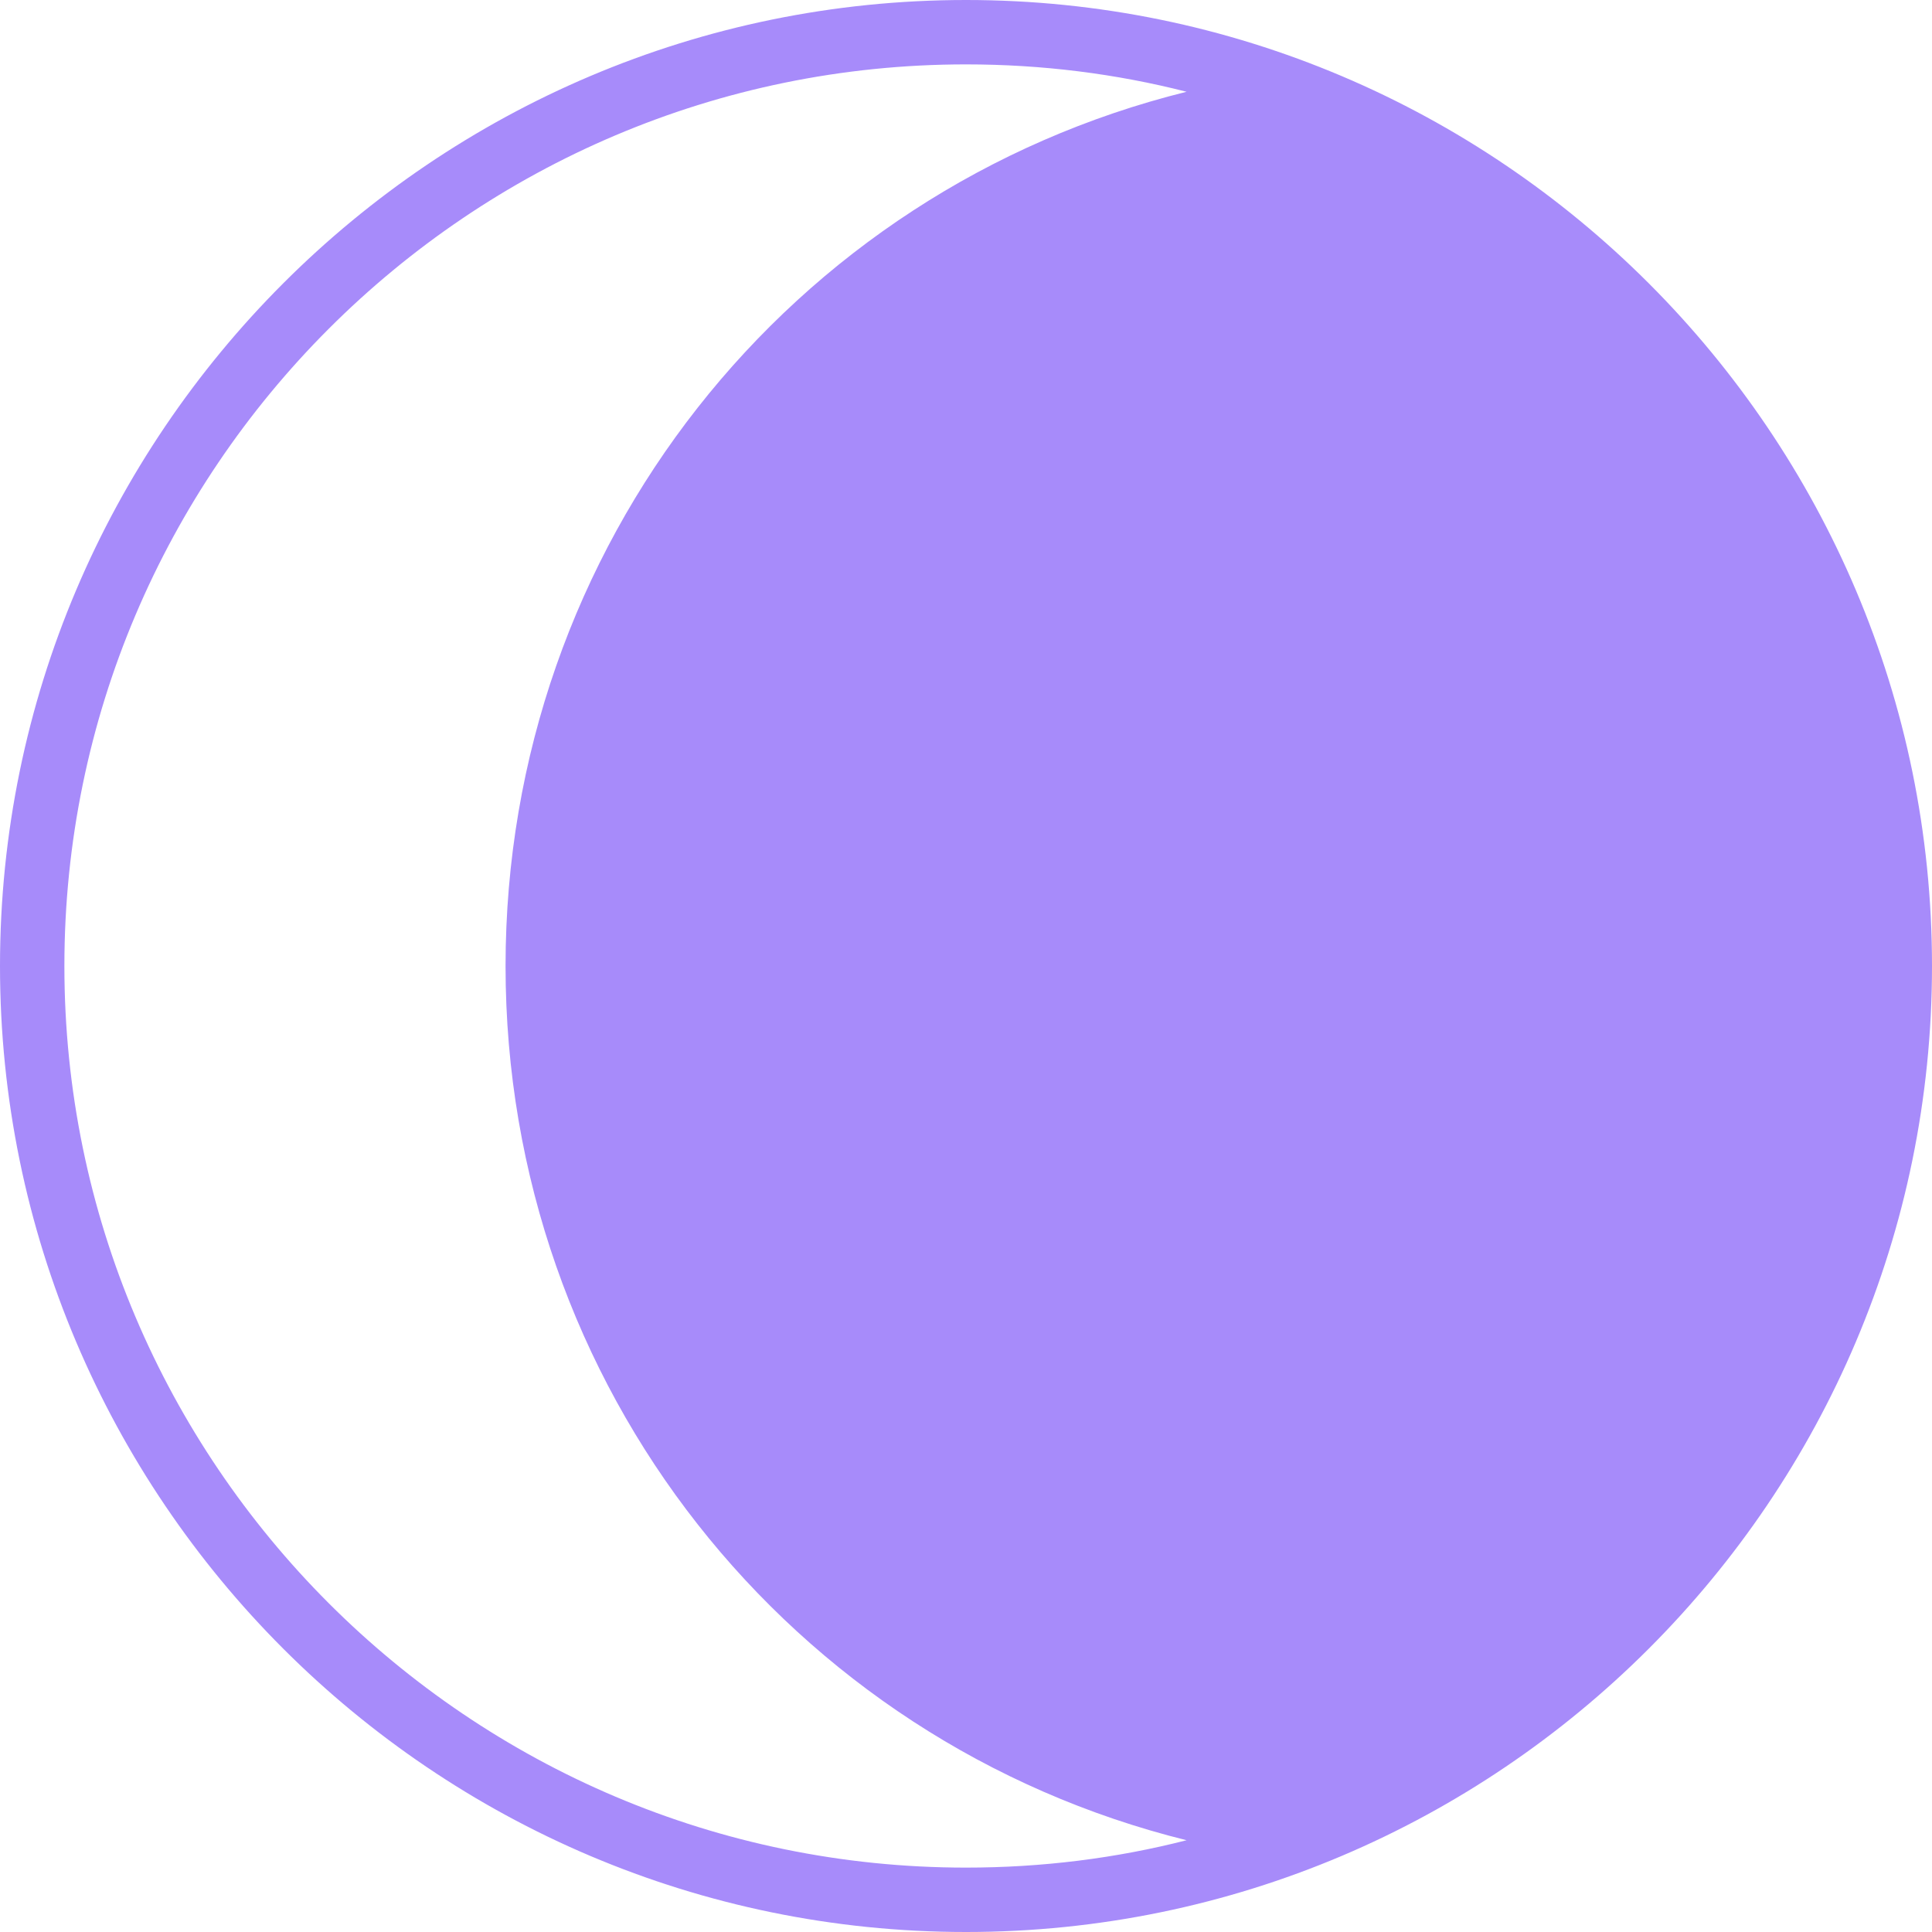 <svg width="52" height="52" viewBox="0 0 52 52" fill="none" xmlns="http://www.w3.org/2000/svg">
<path d="M26 0C11.665 0 0 11.665 0 26C0 40.335 11.665 52 26 52C40.335 52 52 40.335 52 26C52 11.665 40.335 0 26 0ZM26 50.267C12.619 50.267 1.733 39.381 1.733 26C1.733 12.619 12.619 1.733 26 1.733C28.045 1.733 30.039 1.985 31.937 2.47C21.268 5.113 13.607 14.681 13.607 26C13.607 37.319 21.268 46.887 31.937 49.53C30.039 50.016 28.045 50.267 26 50.267Z" fill="#A78BFA"/>
</svg>
